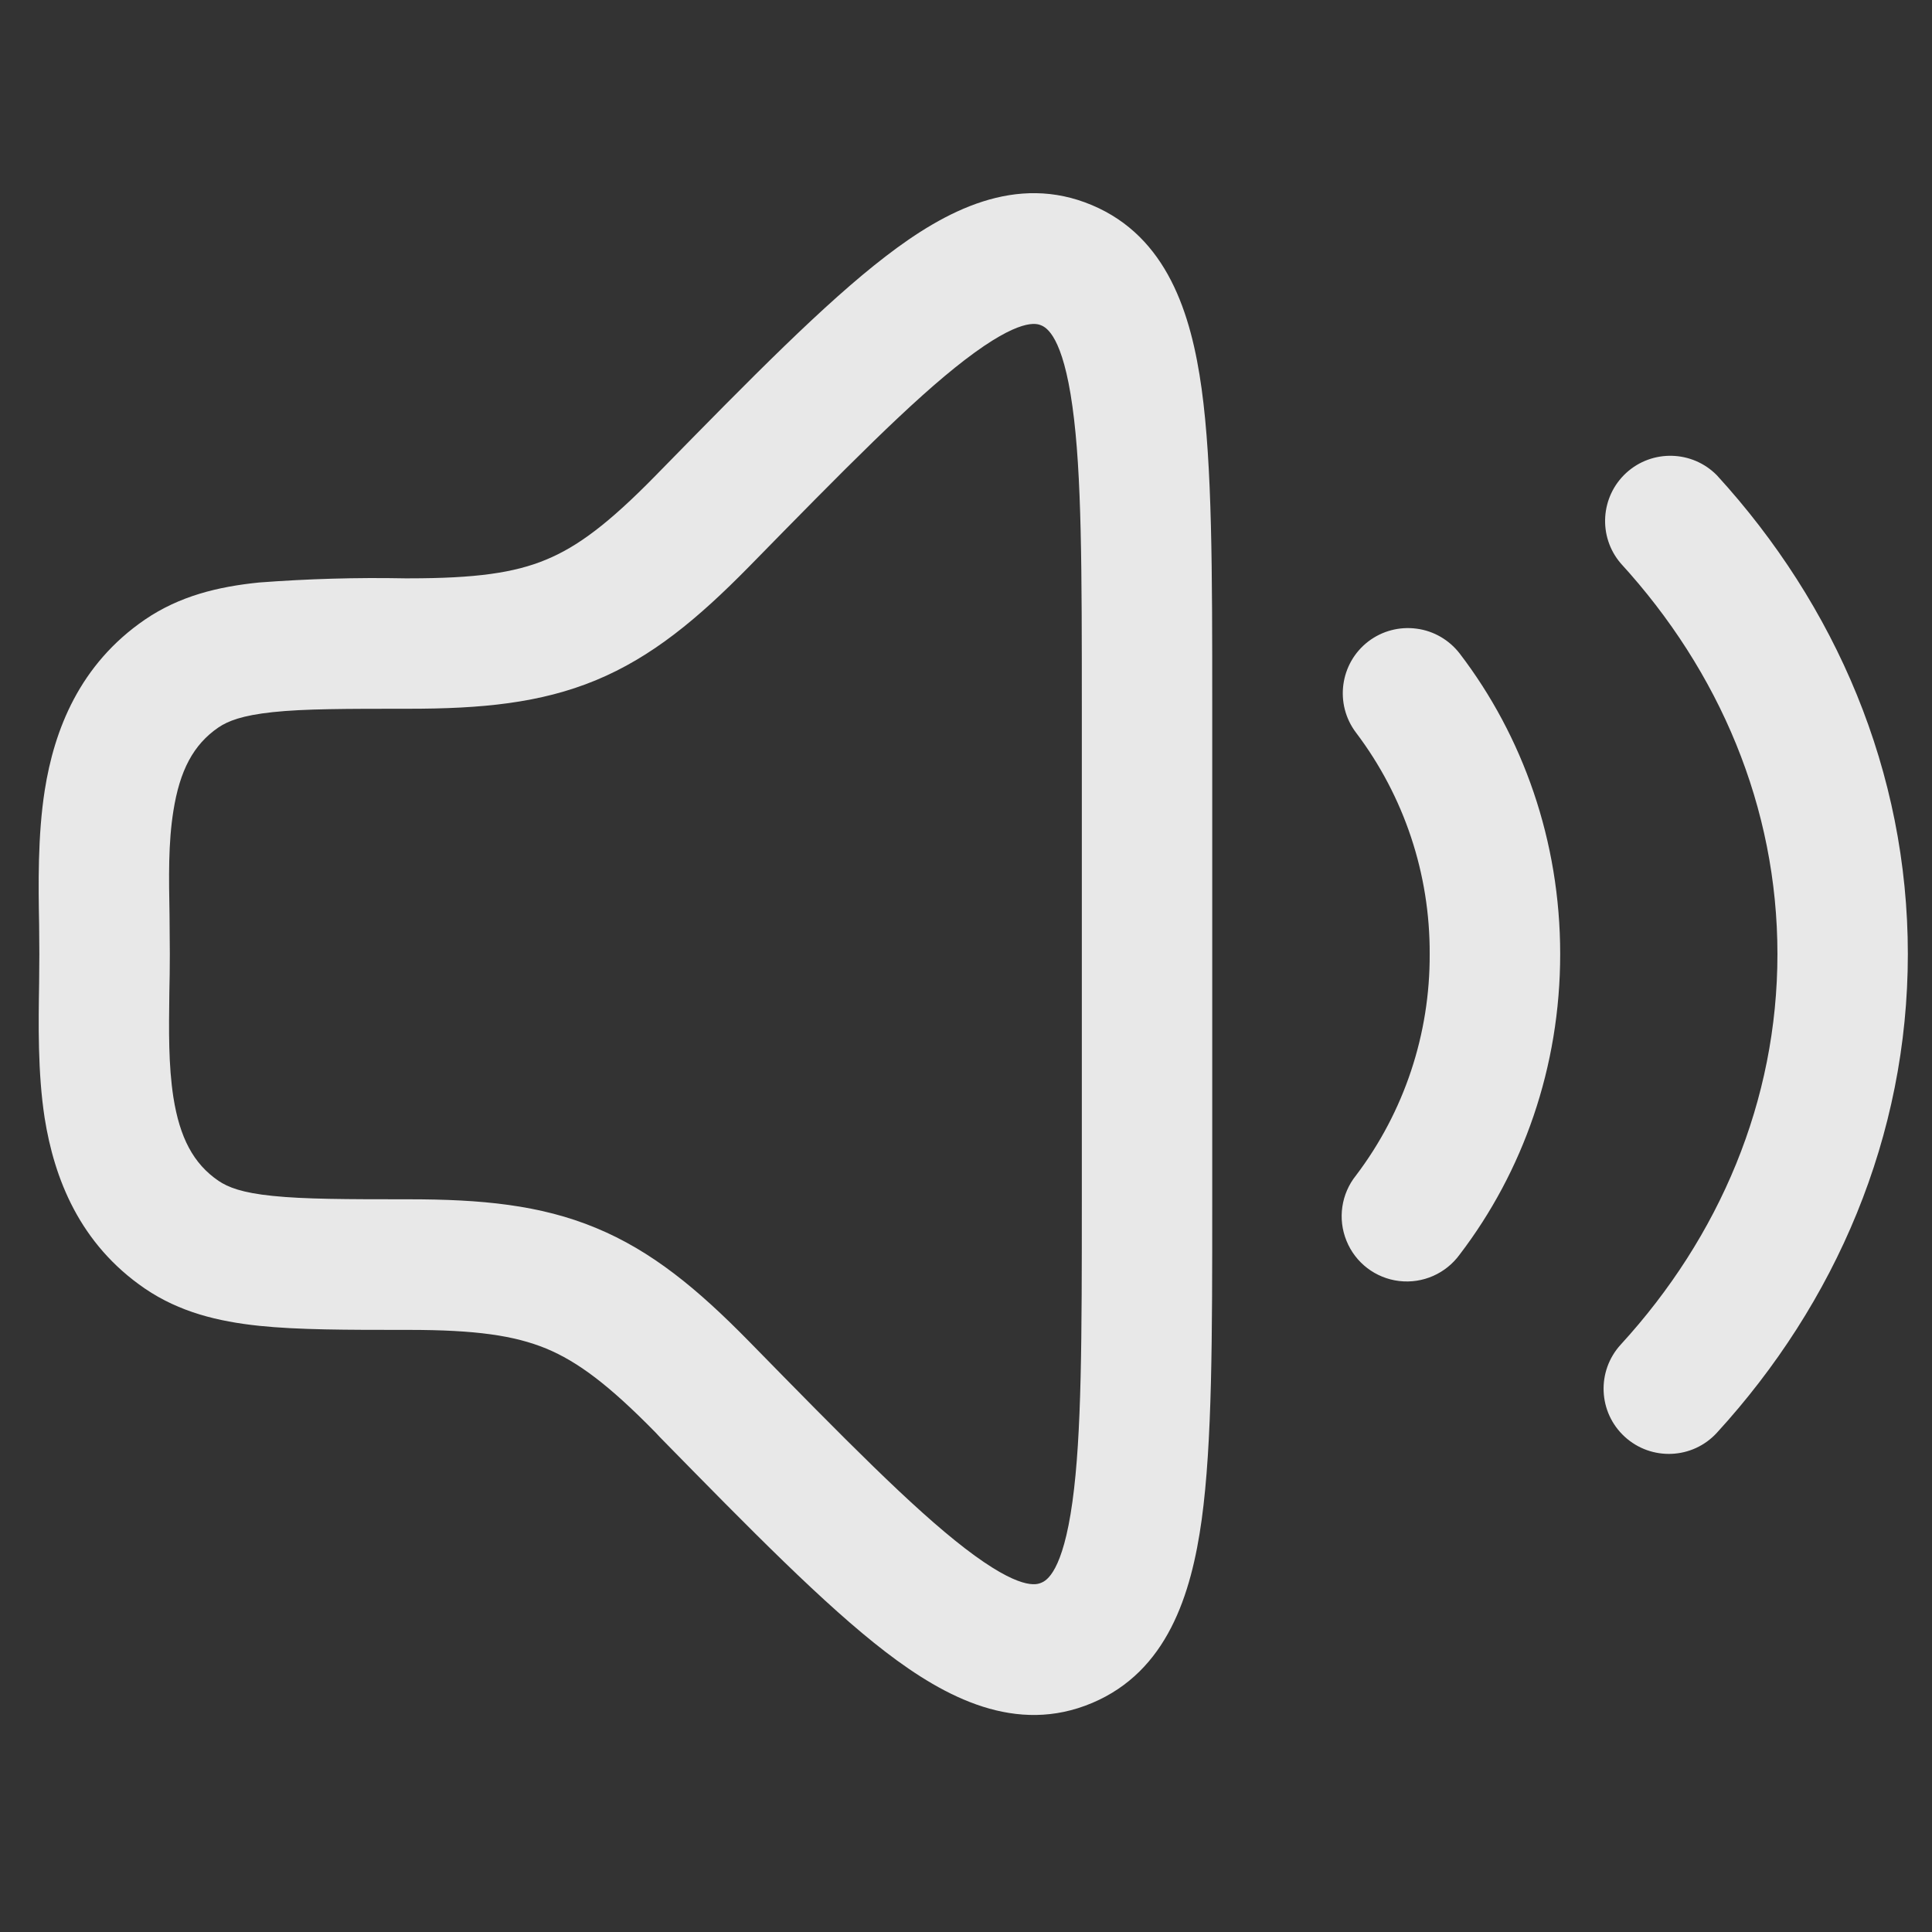 <?xml version="1.0" encoding="UTF-8"?>
<svg width="20px" height="20px" viewBox="0 0 20 20" version="1.1" xmlns="http://www.w3.org/2000/svg" xmlns:xlink="http://www.w3.org/1999/xlink">
    <rect x="0" y="0" width="20" height="20" fill="#333333" stroke="none"/>
    <title>system-audio</title>
    <g id="页面-1" stroke="none" stroke-width="1" fill="none" fill-rule="evenodd" opacity="0.884">
        <g id="录屏screen-recorder其他样式" transform="translate(-918, -912)">
            <g id="编组-7" transform="translate(650, 892)">
                <g id="音量-L" transform="translate(268, 20)">
                    <rect id="矩形" fill-opacity="0" fill="#D8D8D8" x="0" y="0" width="20" height="20"></rect>
                    <path d="M9.168,2.654 C9.786,2.178 10.52,1.792 11.305,2.124 C12.082,2.452 12.331,3.245 12.439,4.023 C12.549,4.82 12.549,5.919 12.549,7.285 L12.549,12.468 C12.549,13.834 12.549,14.933 12.44,15.731 C12.332,16.51 12.082,17.301 11.306,17.629 C10.52,17.961 9.786,17.575 9.168,17.101 C8.535,16.615 7.773,15.838 6.828,14.874 L6.788,14.831 C6.302,14.335 5.979,14.095 5.654,13.96 C5.324,13.825 4.926,13.767 4.231,13.767 L4.196,13.767 C3.594,13.767 3.09,13.767 2.684,13.725 C2.256,13.68 1.859,13.583 1.501,13.34 C0.822,12.876 0.561,12.197 0.462,11.572 C0.39,11.105 0.398,10.592 0.405,10.181 C0.408,9.978 0.408,9.774 0.405,9.571 C0.397,9.161 0.39,8.648 0.463,8.182 C0.561,7.558 0.822,6.878 1.502,6.413 C1.859,6.17 2.256,6.073 2.682,6.03 C3.185,5.992 3.69,5.977 4.194,5.987 L4.231,5.987 C4.926,5.987 5.324,5.93 5.652,5.794 C5.979,5.659 6.3,5.42 6.786,4.924 L6.828,4.881 C7.773,3.916 8.535,3.14 9.168,2.654 Z M9.99,3.724 C9.443,4.143 8.748,4.851 7.752,5.868 C7.221,6.408 6.747,6.802 6.168,7.042 C5.592,7.28 4.98,7.337 4.231,7.337 C3.584,7.337 3.151,7.337 2.823,7.372 C2.505,7.406 2.36,7.464 2.262,7.53 C2.001,7.708 1.861,7.977 1.795,8.394 C1.741,8.731 1.748,9.08 1.755,9.472 L1.758,9.877 C1.758,10.017 1.756,10.152 1.753,10.281 C1.748,10.673 1.743,11.021 1.795,11.36 C1.861,11.776 2.001,12.046 2.262,12.224 C2.36,12.29 2.505,12.348 2.823,12.38 C3.152,12.414 3.584,12.415 4.231,12.415 C4.979,12.415 5.592,12.472 6.168,12.711 C6.747,12.95 7.221,13.343 7.752,13.884 C8.748,14.901 9.443,15.608 9.99,16.029 C10.56,16.467 10.731,16.406 10.78,16.384 C10.835,16.362 11.002,16.27 11.102,15.545 C11.198,14.851 11.199,13.846 11.199,12.409 L11.199,7.344 C11.199,5.907 11.199,4.903 11.102,4.209 C11.002,3.484 10.835,3.391 10.778,3.368 C10.731,3.348 10.56,3.287 9.99,3.724 L9.99,3.724 Z M14.165,6.64 C14.308,6.531 14.487,6.484 14.665,6.508 C14.842,6.531 15.003,6.625 15.112,6.767 C15.764,7.62 16.151,8.703 16.151,9.876 C16.151,11.049 15.764,12.131 15.112,12.985 C14.968,13.184 14.728,13.29 14.484,13.261 C14.24,13.232 14.031,13.073 13.939,12.845 C13.846,12.618 13.884,12.358 14.038,12.167 C14.537,11.508 14.804,10.703 14.8,9.876 C14.804,9.05 14.537,8.245 14.038,7.585 C13.813,7.289 13.87,6.866 14.165,6.64 L14.165,6.64 Z M17.773,4.92 C17.518,4.661 17.103,4.65 16.835,4.895 C16.567,5.141 16.541,5.555 16.778,5.832 C17.8,6.949 18.4,8.356 18.4,9.876 C18.4,11.396 17.8,12.803 16.778,13.919 C16.526,14.194 16.544,14.621 16.819,14.873 C17.094,15.125 17.521,15.107 17.773,14.832 C19.001,13.49 19.75,11.765 19.75,9.876 C19.75,7.986 19.001,6.262 17.773,4.92 L17.773,4.92 Z" id="形状" fill="#FFFFFF" fill-rule="nonzero"></path>
                </g>
            </g>
        </g>
    </g>
</svg>